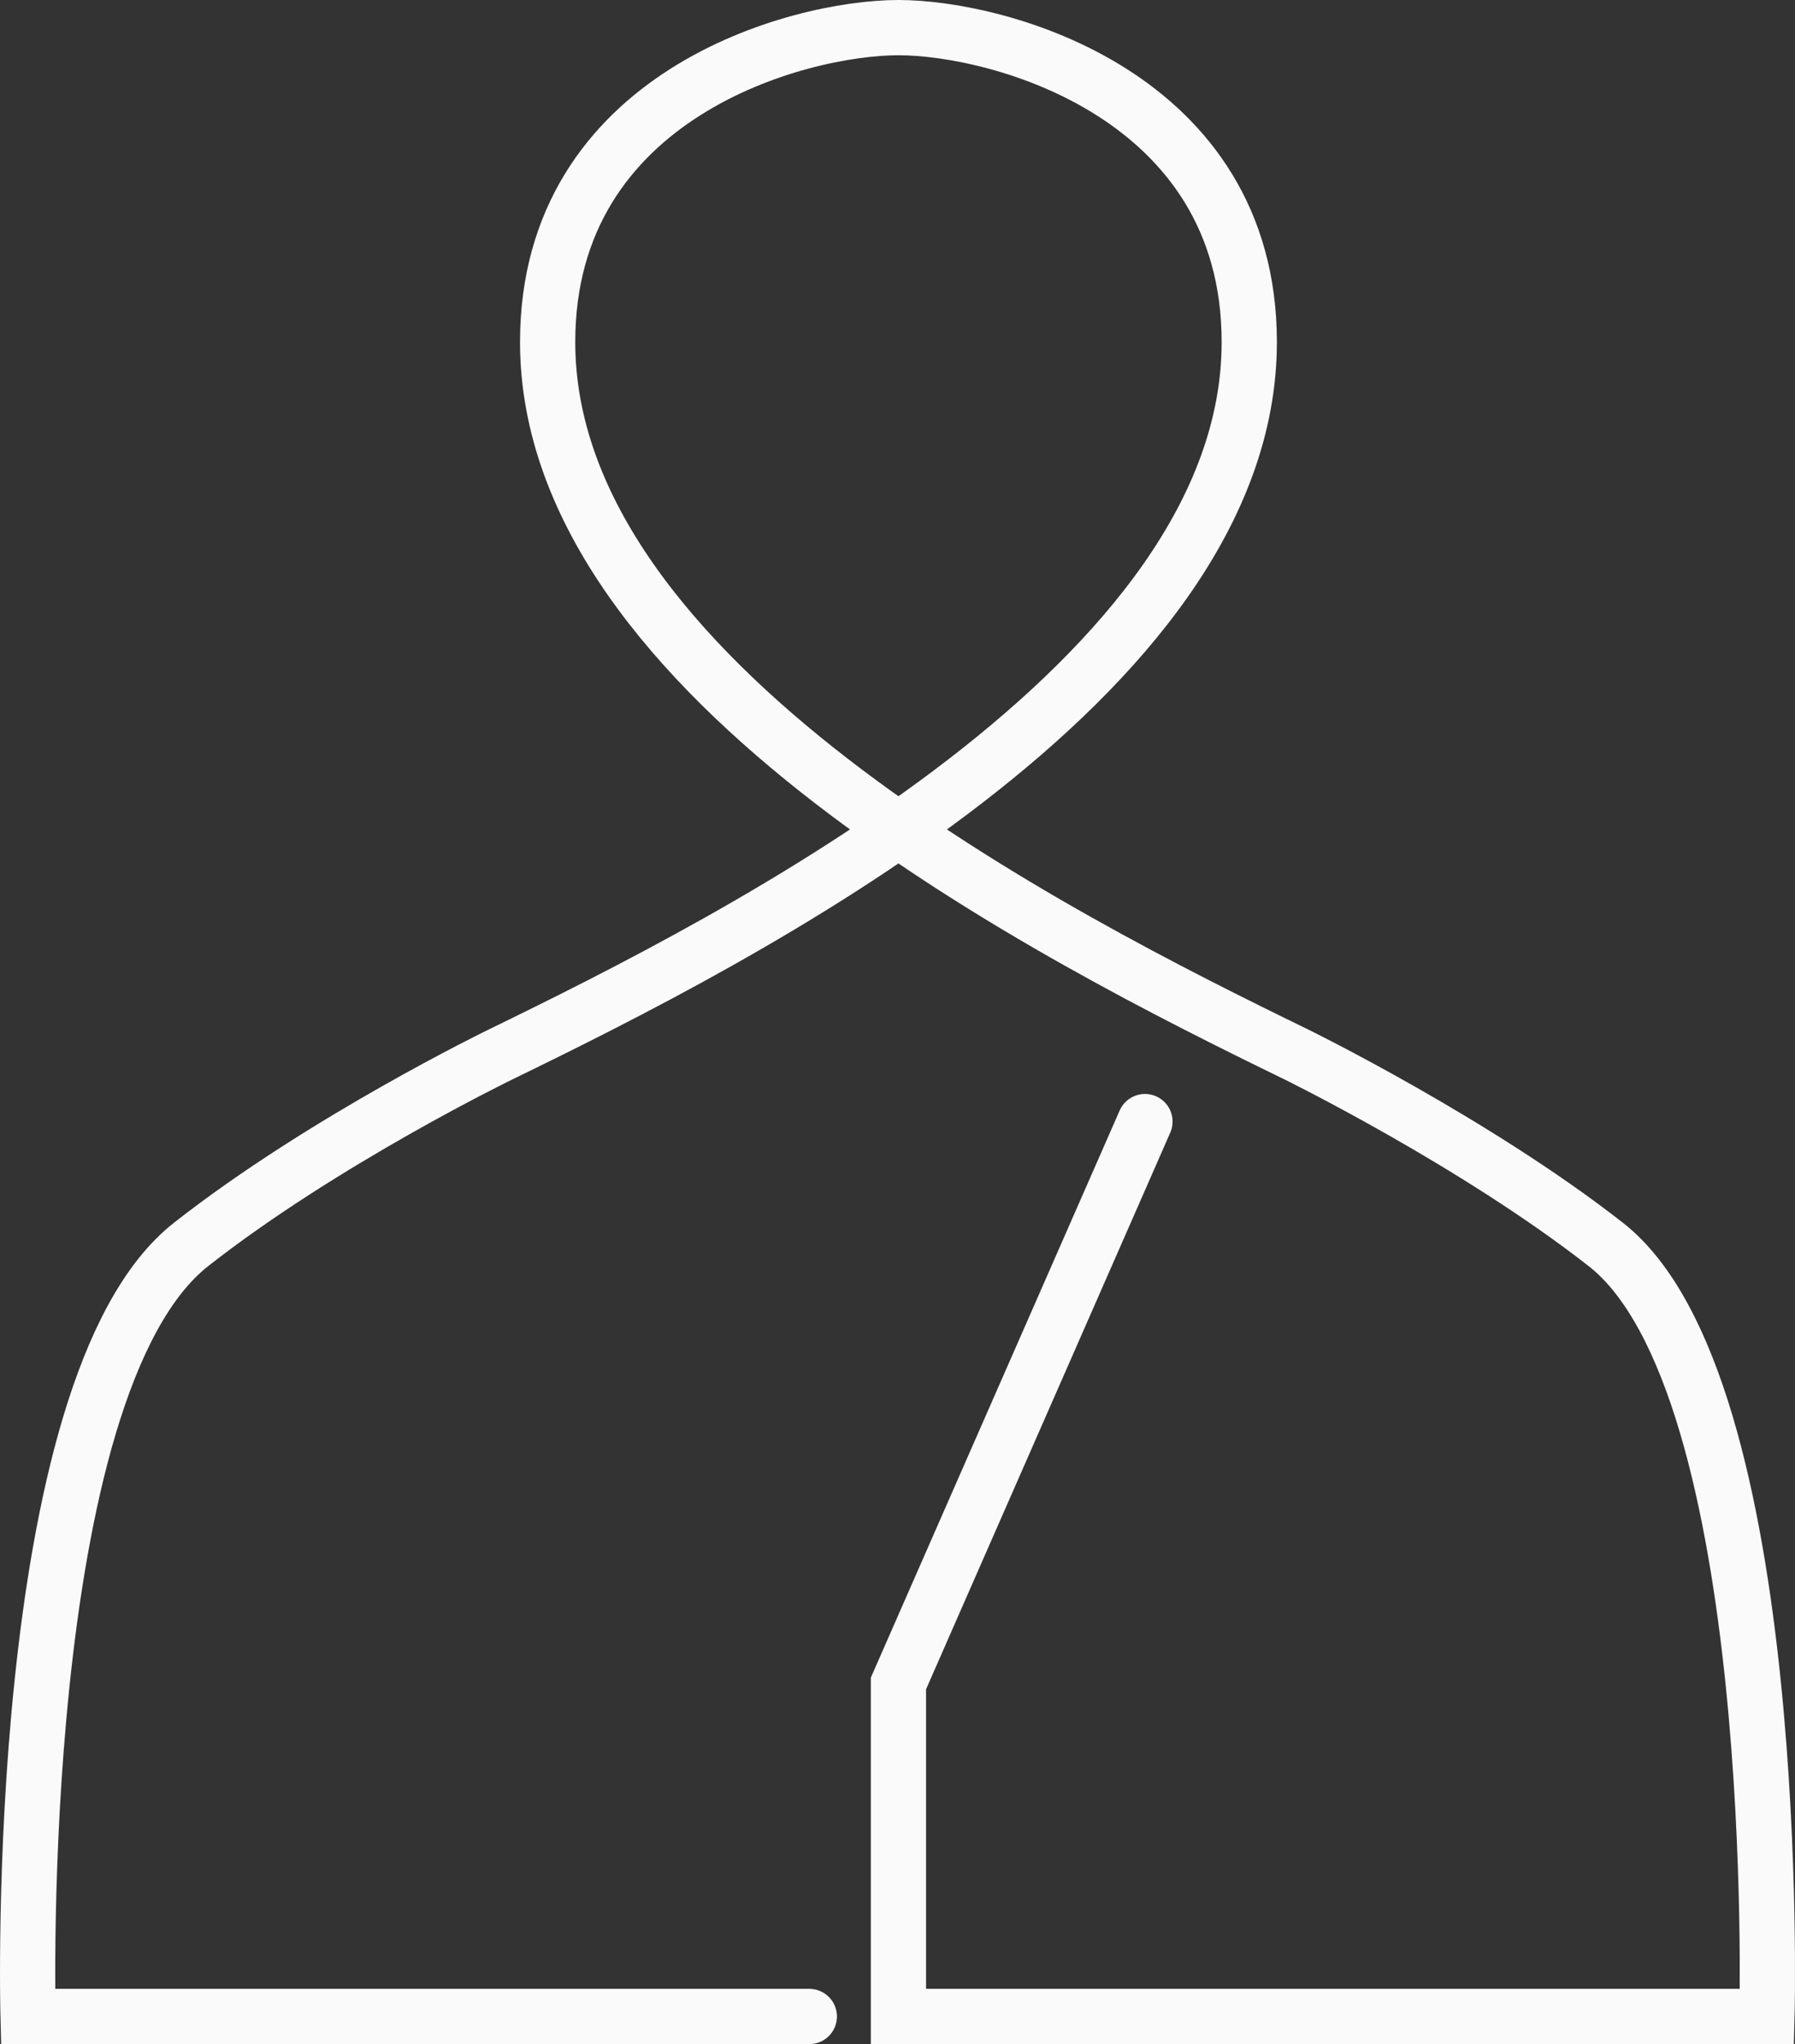 <?xml version="1.0" encoding="UTF-8"?> <svg xmlns="http://www.w3.org/2000/svg" width="65" height="74" viewBox="0 0 65 74" fill="none"><rect x="0" y="0" width="65" height="74" fill="#333333" stroke="none"/> <path d="M41.461 40.603L32.534 60.944V73H63.984C63.984 73 64.602 50.1 58.147 45.049C53.409 41.344 46.954 38.179 46.954 38.179C38.234 33.935 19.831 24.641 19.831 12.383C19.831 3.425 28.895 1 32.534 1C36.174 1 45.238 3.425 45.238 12.383C45.238 24.641 26.835 33.935 18.114 38.179C18.114 38.179 11.728 41.277 6.921 45.049C0.398 50.167 1.016 73 1.016 73H29.307" stroke="#FAFAFA" stroke-width="2" stroke-miterlimit="10" stroke-linecap="round"></path> </svg> 